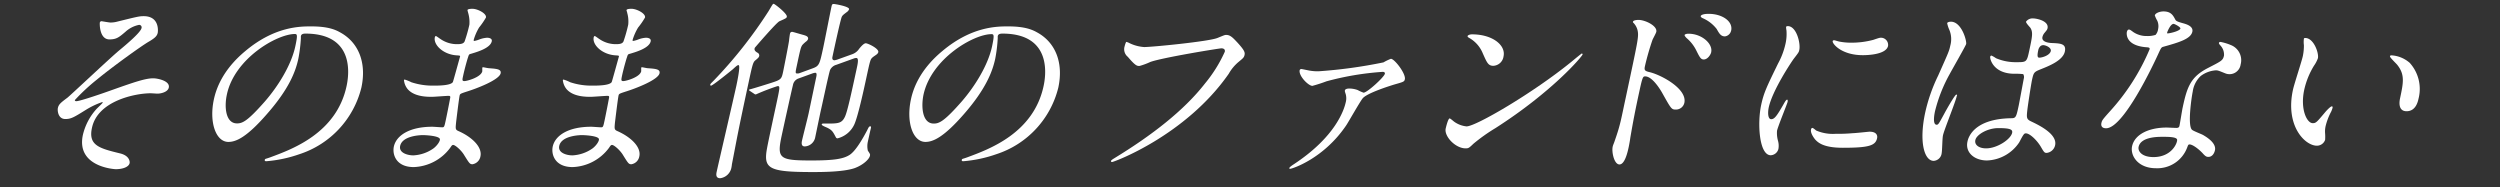 <svg xmlns="http://www.w3.org/2000/svg" viewBox="0 0 628 47"><rect x="0" y="0" width="628" height="47" fill="#333333" stroke="none"/><defs><style>.cls-1{fill:#fff;}.cls-2{fill:none;}</style></defs><g id="レイヤー_1" data-name="レイヤー 1"><path class="cls-1" d="M39.62,8.25c-.16.71-.56,1.24-2.29,2.24s-8.89,6.13-13,9.51a49.37,49.37,0,0,0-5.53,5.14c0,.19.13.28.37.28,1,0,7.38-2.23,9.08-2.85,5.51-1.95,8.28-2.9,10.23-2.9,1.05,0,4.29.62,3.92,2.33-.25,1.19-2.13,1.52-2.8,1.52-.28,0-1.5-.09-1.74-.09-3.8,0-13.29,1.85-14.75,8.65-1,4.47,1.88,5.19,7.12,6.47,2.25.57,2.42,2,2.33,2.43-.22,1-1.8,1.52-3.47,1.52-.33,0-10-.57-8.27-8.61a14.7,14.7,0,0,1,3.51-6.61c.25-.24,1.44-1.38,1.46-1.48s0-.14-.16-.14a20,20,0,0,0-4,1.9c-3,1.86-3.74,2.34-5.21,2.34-1.95,0-2-2.34-1.88-2.76.19-.91.71-1.34,2.36-2.57.5-.34,10.94-10.18,13.08-11.94,1.79-1.48,5.34-4.47,5.57-5.57a.62.62,0,0,0-.63-.81A7.1,7.1,0,0,0,31.5,8c-1.57,1.33-2.22,1.9-4,1.9-2.57,0-2.46-4-2.43-4.19a.43.43,0,0,1,.42-.38c.14,0,1.92.33,2.26.33a6.49,6.49,0,0,0,1.71-.23C34.4,4.21,35,4.06,36.09,4.06,40.18,4.06,39.68,8,39.62,8.25Z"/><path class="cls-1" d="M75.58,9.11c0,.14,0,.33,0,.52a37.65,37.65,0,0,1-.64,5.14C74.25,18,72.58,22.38,67,28.71c-5.05,5.8-7.72,6.94-9.63,6.94-3.13,0-4.89-4.9-3.64-10.7.55-2.52,2.11-7.33,7.9-12.13C69,6.63,75.4,6.63,78.16,6.63c4.33,0,6.14.86,7.33,1.53,4.59,2.52,6.64,7.61,5.29,13.84A23.49,23.49,0,0,1,75.19,38.74a33,33,0,0,1-8.27,1.76c-.19,0-.47,0-.41-.33s.14-.19,1.43-.67c5.37-2,16.57-6,19.12-17.88.4-1.86,2.65-13.18-10.34-13.18C75.77,8.44,75.64,8.82,75.58,9.11ZM57,23.71C56.31,26.8,56.64,31,59.54,31c1.38,0,2.64-.57,7-5.52,3.35-3.85,6.63-9.14,7.64-13.84.62-2.86.48-3.1-.14-3.1C69.51,8.58,58.92,14.72,57,23.71Z"/><path class="cls-1" d="M117.61,3.26a6.86,6.86,0,0,1-.18-.72c.07-.33,1-.33,1.26-.33,1.28,0,3.6,1.19,3.38,2.19a18.36,18.36,0,0,1-1.73,2.52A13.09,13.09,0,0,0,119,10c0,.1-.06.29.13.29a6.85,6.85,0,0,0,1.42-.43,6.66,6.66,0,0,1,1.79-.38c.48,0,1.35.14,1.19.9-.38,1.76-3.82,2.71-5.24,3.14-.4.1-.51.14-.71.86-.08.14-.81,2.66-1.23,4.61-.24,1.1-.3,1.38.32,1.38s4.15-.95,4.48-2.47c0-.15,0-.72,0-.86s.18-.14.27-.14,1.19.24,1.43.24c1.92.14,3.13.23,2.91,1.28-.36,1.67-6.11,3.85-8.45,4.57-1.59.52-1.74.57-1.85,1-.19.91-.85,6.38-.9,6.85-.15,1.57-.19,1.76.73,2.14,3.38,1.53,5.88,4,5.4,6.28a2.42,2.42,0,0,1-2,2c-.67,0-.8-.24-2.08-2.28-.69-1.19-2.25-2.57-2.77-2.57-.29,0-.43.24-.78.76a11.91,11.91,0,0,1-9.13,4.8c-4.47,0-5.4-3.18-5-5.13.62-2.86,4-5,9.65-5,.43,0,2.16.14,2.49.14.52,0,.55-.14.9-1.76.21-.95.85-4.14,1.08-5.42.09-.43.15-.72-.33-.72-.66,0-3.57.24-4.18.24-1.1,0-4.44.05-6.15-1.95a4.22,4.22,0,0,1-.91-2.19c0-.09,0-.19.19-.19a9.29,9.29,0,0,1,1.66.67,17,17,0,0,0,5.57.85c1.14,0,4.33,0,4.86-.9.08-.14,1.8-6.38,1.81-6.42.05-.24-.19-.24-.94-.29-3.32-.24-5.8-2.66-5.4-4.52,0-.09.12-.33.26-.33s1,.67,1.17.76a7.23,7.23,0,0,0,4.34,1.28c1,0,1.52-.23,1.72-.71a36.54,36.54,0,0,0,1.19-4.18A8.27,8.27,0,0,0,117.61,3.26ZM106.2,33.94c-.1,0-5.09,0-5.68,2.71-.39,1.81,2,2.38,3.29,2.38a9.58,9.58,0,0,0,5.09-1.76c1-.76,1.7-1.9,1.6-2.33C110.34,34.13,107.05,33.94,106.2,33.94Z"/><path class="cls-1" d="M157.56,3.26c0-.15-.2-.62-.18-.72.08-.33,1-.33,1.26-.33,1.29,0,3.6,1.19,3.39,2.19a18.41,18.41,0,0,1-1.74,2.52A13.45,13.45,0,0,0,158.92,10c0,.1-.07.29.12.29a6.6,6.6,0,0,0,1.43-.43,6.57,6.57,0,0,1,1.79-.38c.48,0,1.35.14,1.19.9-.38,1.76-3.82,2.71-5.25,3.14-.4.1-.5.14-.7.86-.08.14-.82,2.66-1.24,4.61-.23,1.1-.29,1.38.33,1.38s4.15-.95,4.48-2.47c0-.15,0-.72,0-.86s.17-.14.27-.14,1.18.24,1.42.24c1.92.14,3.14.23,2.91,1.28-.36,1.67-6.11,3.85-8.45,4.57-1.59.52-1.74.57-1.84,1-.2.91-.85,6.38-.91,6.85-.14,1.57-.18,1.76.73,2.14,3.38,1.53,5.89,4,5.4,6.28a2.4,2.4,0,0,1-2,2c-.67,0-.81-.24-2.08-2.28-.7-1.19-2.25-2.57-2.78-2.57-.28,0-.43.24-.78.76a11.9,11.9,0,0,1-9.12,4.8c-4.47,0-5.4-3.18-5-5.13.61-2.86,4-5,9.65-5,.42,0,2.15.14,2.49.14.52,0,.55-.14.9-1.76.2-.95.84-4.14,1.07-5.42.09-.43.16-.72-.32-.72-.67,0-3.57.24-4.19.24-1.09,0-4.43.05-6.14-1.95a4.22,4.22,0,0,1-.91-2.19c0-.09,0-.19.18-.19a9.1,9.1,0,0,1,1.67.67,16.9,16.9,0,0,0,5.57.85c1.14,0,4.33,0,4.85-.9.08-.14,1.8-6.38,1.81-6.42.06-.24-.18-.24-.93-.29-3.33-.24-5.8-2.66-5.4-4.52,0-.09.12-.33.26-.33s1,.67,1.17.76a7.2,7.2,0,0,0,4.33,1.28c1,0,1.53-.23,1.73-.71a36.72,36.72,0,0,0,1.18-4.18A7.83,7.83,0,0,0,157.56,3.26ZM146.15,33.94c-.09,0-5.09,0-5.67,2.71-.39,1.81,2,2.38,3.29,2.38a9.58,9.58,0,0,0,5.09-1.76c1-.76,1.69-1.9,1.59-2.33C150.3,34.13,147,33.94,146.15,33.94Z"/><path class="cls-1" d="M184.05,17.43c-.23.19-5,4.09-5.45,4.09a.19.19,0,0,1-.18-.24c0-.19.11-.28.83-1a113,113,0,0,0,13.8-17.46c1-1.67,1.06-1.86,1.3-1.86s3.46,2.48,3.3,3.24c-.07.33-.13.38-1.86,1.14-.8.38-6.07,6.52-6.14,6.61a.61.61,0,0,0-.1.24c-.11.52.39.86.73,1.05a.76.76,0,0,1,.44.8c-.08.38-.31.57-1.06,1.19-.53.48-.72,1.34-1.67,5.76-2.74,12.7-2.82,13.56-4.14,20.31,0,.14-.07.57-.11.76a3.3,3.3,0,0,1-2.82,2.71c-1.24,0-1-1.14-.87-1.71.45-2.09,4.25-18.41,4.92-21.5.16-.76,1.07-5,.59-5.19C185.29,16.29,184.94,16.62,184.05,17.43Zm30-3.8a3.46,3.46,0,0,0,1.77-1.38c.44-.53,1.15-1.38,1.67-1.38s3.33,1.33,3.14,2.23a1.14,1.14,0,0,1-.41.57c-.18.15-.84.57-1,.72-.59.52-.61.62-1.62,5.28-.54,2.52-2.18,10.13-3.12,11.84a6.32,6.32,0,0,1-4.07,3.24.44.44,0,0,1-.43-.24c-.71-1.33-.9-1.76-2-2.33-.2-.14-1.62-.62-1.56-.91s.29-.23,1.1-.23c3,0,3.94,0,4.75-1.76.64-1.43,1.6-5.9,2.92-12,.28-1.28.59-2.71-.08-2.71a1.83,1.83,0,0,0-.54.09l-4.49,1.62a2.45,2.45,0,0,0-1.56,1.29c-.32.81-2,8.84-2.33,10.18-.22,1-1.2,5.75-1.43,6.85a2.8,2.8,0,0,1-2.61,2.18c-1,0-.77-1.09-.67-1.52.2-.95,1.41-5.66,1.64-6.75.28-1.29,1.6-7.66,1.91-9.09.08-.38.25-1.14-.23-1.14a3.25,3.25,0,0,0-.65.14l-3.66,1.33a2.12,2.12,0,0,0-1.3,1.62c-.34,1.33-2.34,10.42-2.81,12.61-1.26,5.85-.7,6.33,7.43,6.33,5.71,0,8-.39,9.58-1.38s3.37-4.19,4.41-6.14c.42-.86.51-1.05.8-1.05s.25.15,0,1.14L218,35.6a5.2,5.2,0,0,0,0,2.24c.54.81.61.9.53,1.28-.19.91-1.74,2.33-3.81,3.1-2.84,1-8.45,1-10.59,1-11.13,0-12.42-.85-11.43-6.09.23-1.33,1.78-8.51,2.15-10.22,1.11-5.14,1.14-5.28.47-5.28a54.2,54.2,0,0,0-5.44,2.09.54.54,0,0,1-.4-.14l-1.08-.72c-.12-.09-.26-.14-.24-.24s0-.14.43-.23c1.06-.29,3.82-1.15,5-1.53,2.7-.85,2.73-1,3.15-2.94.08-.39,1.31-6.52,1.48-7.76,0-.24.17-1.43.23-1.71S198.69,8,199,8c.19,0,2,.57,2.91.8.45.15,1.22.34,1.07,1a1.18,1.18,0,0,1-.41.57,7.84,7.84,0,0,0-1,.91c-.41.57-.51,1-1.39,5.13-.4,1.86-.44,2.05.13,2.05a1.41,1.41,0,0,0,.54-.09l3.26-1.19c1.7-.62,1.77-1,2.68-5.19.32-1.47,1.74-8.75,2.1-10.42.12-.52.27-.57.55-.57s4,.62,3.85,1.33a1.46,1.46,0,0,1-.46.62c-1,.76-1.14.86-1.36,1.24-.34.67-2.11,8.9-2.34,10-.06.24-.21.95.51.95a5.23,5.23,0,0,0,.6-.14Z"/><path class="cls-1" d="M250.63,9.11c0,.14,0,.33,0,.52a37.44,37.44,0,0,1-.63,5.14c-.69,3.19-2.35,7.61-7.9,13.94-5.06,5.8-7.73,6.94-9.63,6.94-3.14,0-4.89-4.9-3.64-10.7.54-2.52,2.1-7.33,7.89-12.13,7.37-6.19,13.75-6.19,16.51-6.19,4.32,0,6.14.86,7.33,1.53,4.59,2.52,6.63,7.61,5.29,13.84a23.51,23.51,0,0,1-15.59,16.74A32.93,32.93,0,0,1,242,40.5c-.19,0-.46,0-.4-.33s.14-.19,1.43-.67c5.36-2,16.57-6,19.12-17.88.4-1.86,2.64-13.18-10.34-13.18C250.82,8.44,250.69,8.82,250.63,9.11ZM232,23.71c-.66,3.09-.34,7.33,2.56,7.33,1.38,0,2.65-.57,7-5.52,3.35-3.85,6.62-9.14,7.64-13.84.61-2.86.47-3.1-.14-3.1C244.56,8.58,234,14.72,232,23.71Z"/><path class="cls-1" d="M283.7,10.82a9.93,9.93,0,0,0,3.72,1c1.95,0,16.18-1.38,18.42-2.29,1.62-.66,1.83-.76,2.16-.76,1.05,0,1.67.67,2.87,1.95,1.73,1.9,1.9,2.43,1.76,3.09s-.43.86-1.47,1.72a10.8,10.8,0,0,0-2.5,3c-10.8,15.51-28.84,22.17-29.31,22.17-.24,0-.3-.19-.27-.28s.2-.29.75-.62C289.35,34,297.41,27.75,302.67,21a34.89,34.89,0,0,0,5-8c.17-.81-.63-.86-.86-.86-.53,0-14.87,2.33-17.86,3.43a17.61,17.61,0,0,1-2.7,1c-.62,0-1,0-2.94-2.29a2.44,2.44,0,0,1-.8-2.66,5.56,5.56,0,0,1,.38-1.1A2.79,2.79,0,0,1,283.7,10.82Z"/><path class="cls-1" d="M328.88,17.72a12.07,12.07,0,0,0,2.29.19,121.34,121.34,0,0,0,16.36-2.24,13.11,13.11,0,0,1,1.86-.9c.91,0,3.81,3.76,3.51,5.14-.14.61-.33.66-2.51,1.28-1.27.38-7,2.19-8.09,3.52-.78,1-3.48,5.8-4.11,6.75-5.67,8.42-13.63,10.95-14.11,10.95-.19,0-.22-.1-.2-.19s.11-.29,1.05-.91c10.69-7,12.75-13.89,13.13-15.65a4,4,0,0,0,0-1.95c-.23-.71-.26-.81-.22-1,.1-.43.82-.47,1.06-.47a6.22,6.22,0,0,1,2.15.38,9.71,9.71,0,0,0,1.48.66c.9,0,5.16-3.9,5.35-4.75.07-.34-.23-.48-.52-.48a71.63,71.63,0,0,0-14.16,2.38,36.11,36.11,0,0,1-3.53,1.14c-1,0-3.5-2.52-3.19-3.95a.43.43,0,0,1,.44-.28C327.05,17.34,328.6,17.67,328.88,17.72Z"/><path class="cls-1" d="M375.66,32.18a44.54,44.54,0,0,0-5.5,3.9c-1.14,1.09-1.26,1.19-2,1.19-2.57,0-5.44-3.05-5-5,.08-.33.59-2.52,1-2.52.19,0,1.07.81,1.24.9a6.41,6.41,0,0,0,3,1.1c2.34,0,16.75-8.42,26.33-16.22.92-.76,2.54-2.1,2.64-2.1a.24.24,0,0,1,.18.24C397.47,14.15,390,23,375.66,32.18Zm-.53-15.65c-1.29,0-1.6-.76-2.66-3.14A7.82,7.82,0,0,0,369,9.49c-.17-.1-.38-.24-.34-.43s.47-.43,1.14-.43c5.09,0,8.5,2.71,7.89,5.52A2.72,2.72,0,0,1,375.13,16.53Z"/><path class="cls-1" d="M411.58,5c1.71,0,4.81,1.52,4.48,3-.07.34-.84,1.72-.95,2a65.12,65.12,0,0,0-1.91,6.66c-.22,1,0,1.19,1.25,1.48,2.89.71,9.42,4.18,8.66,7.7A2.16,2.16,0,0,1,421,27.52c-1.14,0-1.17-.1-3.54-4.33-1-1.71-2.7-4-4.18-4-.52,0-.66,0-1.42,3.52-1.09,5-1.58,7.57-2.32,11.85-.06.52-.27,1.71-.42,2.42-.25,1.14-.94,4.33-2.31,4.33s-2-3.23-1.7-4.47c0-.19.44-1.19.48-1.38,1.5-4.28,1.55-5.18,2.81-11,3-14.08,3.26-15.12,3-16.64a4,4,0,0,0-1.19-2.19.29.29,0,0,1,0-.19C410.33,5,411.53,5,411.58,5Zm18.27,8.13c-.13.62-.91,1.81-1.86,1.81-.72,0-1-.48-1.89-2.28a9.62,9.62,0,0,0-2.42-3.09c-.16-.15-.55-.58-.51-.77s.5-.33.93-.33C427.48,8.44,430.31,11,429.85,13.1Zm5-5.42a1.82,1.82,0,0,1-1.54,1.43c-1.05,0-1.46-.76-2.08-1.86a8.89,8.89,0,0,0-3.5-2.71c-.44-.19-.53-.43-.51-.52.06-.29.69-.57,1.93-.57C432.6,3.45,435.37,5.35,434.87,7.68Z"/><path class="cls-1" d="M444.92,29.94c.81,0,1.4-.76,3.08-3.71.46-.81.69-1.19.92-1.19s.14.48.12.57c-.11.53-2.41,6.09-2.65,7.23a7.2,7.2,0,0,0,.23,2.48,4.66,4.66,0,0,1,.12,2.09A2.1,2.1,0,0,1,444.82,39c-2.95,0-3.4-8.09-2.41-12.66.65-3,1.33-4.42,4.23-10.37a18.73,18.73,0,0,0,1.87-4.94,11.17,11.17,0,0,0,.25-3.38,6.12,6.12,0,0,1-.1-.86c0-.14.24-.23.43-.23,2.19,0,3.26,4.32,2.89,6-.11.52-.12.57-1.38,2.19-.73,1-5.38,8-6.3,12.27C444,28.52,444.16,29.94,444.92,29.94Zm26.61,4.76c-.4,1.85-1.95,2.42-8.61,2.42-4.66,0-6.16-1.18-7-2.14-.18-.23-1.15-1.47-1-2.37,0-.1.1-.48.34-.48s.83.57,1,.67a10.58,10.58,0,0,0,4.91.81,38.56,38.56,0,0,0,4.17-.15c.68,0,4.08-.38,4.27-.38C471.5,33.08,471.65,34.13,471.53,34.7Zm2.75-23.17c-.5,2.33-5.78,2.33-6.35,2.33-5.37,0-7.7-2.9-7.56-3.52,0-.09.09-.23.38-.23.14,0,.67.19,1.26.33a15.19,15.19,0,0,0,3.17.28,21,21,0,0,0,5.39-.71c1.54-.52,1.69-.57,2.16-.52A1.81,1.81,0,0,1,474.28,11.53Z"/><path class="cls-1" d="M487.75,38.46a2.16,2.16,0,0,1-2,1.95c-2.38,0-3.73-4.76-2.14-12.13A41.69,41.69,0,0,1,486.86,19c2.6-5.85,2.74-6.08,3.06-7.56a6.07,6.07,0,0,0-.25-3.95,7.65,7.65,0,0,1-.54-1.66c.06-.29.65-.38.94-.38,2.66,0,4,4.75,3.83,5.61-.08.38-3.43,6.23-4.07,7.42A37.64,37.64,0,0,0,486.06,28c-.06.29-.72,3.33.42,3.33.43,0,.52-.19,1.94-2.8.32-.62,2.64-4.76,3-4.76s.12.33.1.43c-.33,1.52-3.13,8.37-3.43,9.75C487.9,34.65,487.89,37.79,487.75,38.46Zm19.46-2.67a10.17,10.17,0,0,1-8.06,4.52c-3.19,0-5.53-2-4.92-4.75.14-.67,1.23-5.71,11-5.86,1.18,0,1.26-.33,1.89-3.28.06-.28,1-5.33,1.25-6.66a1.41,1.41,0,0,0-.14-1.14,16.1,16.1,0,0,0-2.16-.09c-5.38,0-6.23-3.76-6.13-4.24,0-.14.12-.33.31-.33a6.59,6.59,0,0,1,1.14.66,12.48,12.48,0,0,0,5.12,1c2.62,0,2.62,0,3.29-3.14s.93-4.33.27-5.43c-.14-.23-1.2-1.28-1.13-1.61a2,2,0,0,1,1.79-.81c.95,0,4,.66,3.61,2.47-.08.33-.14.43-.78,1.19a2.48,2.48,0,0,0-.5,1c-.31,1.43,2.14,1.52,2.43,1.52,2.07.1,3.63.14,3.2,2.14-.48,2.24-4,3.62-5.89,4.38s-1.93.81-2.38,2.85c-.22,1.05-1.05,6.42-1.18,7.71-.19,1.76-.12,2.09,1,2.62,2.11,1,6.63,3.23,6,6a2.45,2.45,0,0,1-2.12,1.9c-.57,0-.67-.19-1.51-1.62-1-1.66-3.06-3.66-4-3.23C508.23,33.7,507.42,35.46,507.21,35.79Zm-11-.61c-.28,1.28,1,2.09,2.69,2.09,2.81,0,6.2-2.29,6.55-3.9.17-.81-.41-1.19-3.46-1.19C499.28,32.18,496.51,33.8,496.21,35.18ZM512,12.67c-.39,1.81,0,1.81.33,1.81.66,0,2.59-.57,2.83-1.66.18-.86-1.25-1.48-1.92-1.48a1.24,1.24,0,0,0-.61.19A1.91,1.91,0,0,0,512,12.67Z"/><path class="cls-1" d="M542.12,7.3a3.4,3.4,0,0,0-.21-2.09,7.49,7.49,0,0,1-.62-1.34c.12-.57,1.21-1,2.17-1,1.9,0,2.43,1,3,2.09.17.33.6.52,2,.9.85.24,2.54.76,2.26,2.1-.39,1.8-3.24,2.66-7.34,3.8-.46.14-.54.29-1.32,2-1.09,2.38-8.64,18.46-13,18.46-1.28,0-1.29-.86-1.18-1.33.14-.67.33-.91,2.2-3a54.54,54.54,0,0,0,9.9-15.51c.1-.43-.23-.48-.93-.52-5.51-.48-4.79-3.81-4.78-3.86s.17-.57.45-.57.33,0,1.16.62a5.92,5.92,0,0,0,3.44,1,6.36,6.36,0,0,0,2.16-.29A2.75,2.75,0,0,0,542.12,7.3Zm7.29,29.78a8,8,0,0,1-7.83,5.18c-4.51,0-6.5-3.14-6-5.52.67-3.09,4.39-4.7,8.67-4.7.38,0,2.12.09,2.45.09s.68-.05.78-.52c.16-.72.65-3.9.8-4.57,1.12-5.23,2-7.75,6.44-10,3.32-1.71,3.68-1.85,3.95-3.09a3.33,3.33,0,0,0-.81-2.42c-.35-.39-.5-.58-.46-.77a.37.37,0,0,1,.39-.23,12.72,12.72,0,0,1,2.63.8,4.08,4.08,0,0,1,2.43,4.86A2.82,2.82,0,0,1,559,18.43c-1.67-.67-1.84-.76-2.41-.76a7.08,7.08,0,0,0-3.78,1.43,6.6,6.6,0,0,0-2,3.94c-.26,1.19-1.37,8.57-.16,9.57.36.33,2.43,1.09,2.81,1.33.88.52,3.32,2,2.94,3.8-.18.81-.7,1.67-1.65,1.67-.47,0-.73-.14-1.31-.76-1-1.14-2.91-2.62-3.63-2.33C549.65,36.41,549.6,36.6,549.41,37.08Zm-6.27-2.71c-1.09,0-5.37,0-5.92,2.52-.24,1.14.88,2.57,3.73,2.57,4.62,0,6.06-3.62,5.94-4.38S544.24,34.37,543.14,34.37Zm4.58-27.21C547.79,6.82,546.31,6,546,6c-.8,0-1.56,2-1.59,2.09a.44.44,0,0,0,0,.29C544.58,8.49,547.56,7.87,547.72,7.16Z"/><path class="cls-1" d="M582.26,14.62a7.87,7.87,0,0,1-1,1.91,19.71,19.71,0,0,0-2.46,6.13c-1,4.81.69,8.28,2.16,8.28.81,0,1-.24,3-2.61.39-.48,1.44-1.62,1.82-1.62.15,0,.2.19.16.38a6.24,6.24,0,0,1-.35.95,15.64,15.64,0,0,0-1.39,3.61,6.12,6.12,0,0,0-.13,1.91,11.1,11.1,0,0,1,0,1.57A2.18,2.18,0,0,1,582,36.6c-3,0-8-5-6-14.08.28-1.33,2.21-7.18,2.47-8.42a12.8,12.8,0,0,0,.27-2.76,6.07,6.07,0,0,1,0-1.61c0-.15.23-.19.33-.19C581.22,9.54,582.54,13.34,582.26,14.62Zm23,1.1a9.78,9.78,0,0,1,2.27,9.09c-.19.9-.77,3.13-3,3.13s-1.78-2.56-1.65-3.18c.85-4,1.28-6-.69-8.47-.3-.38-1.89-1.86-1.83-2.14s.25-.24.48-.24A7.61,7.61,0,0,1,605.24,15.72Z"/><rect id="_スライス_" data-name="&lt;スライス&gt;" class="cls-2" width="628" height="47"/></g></svg>